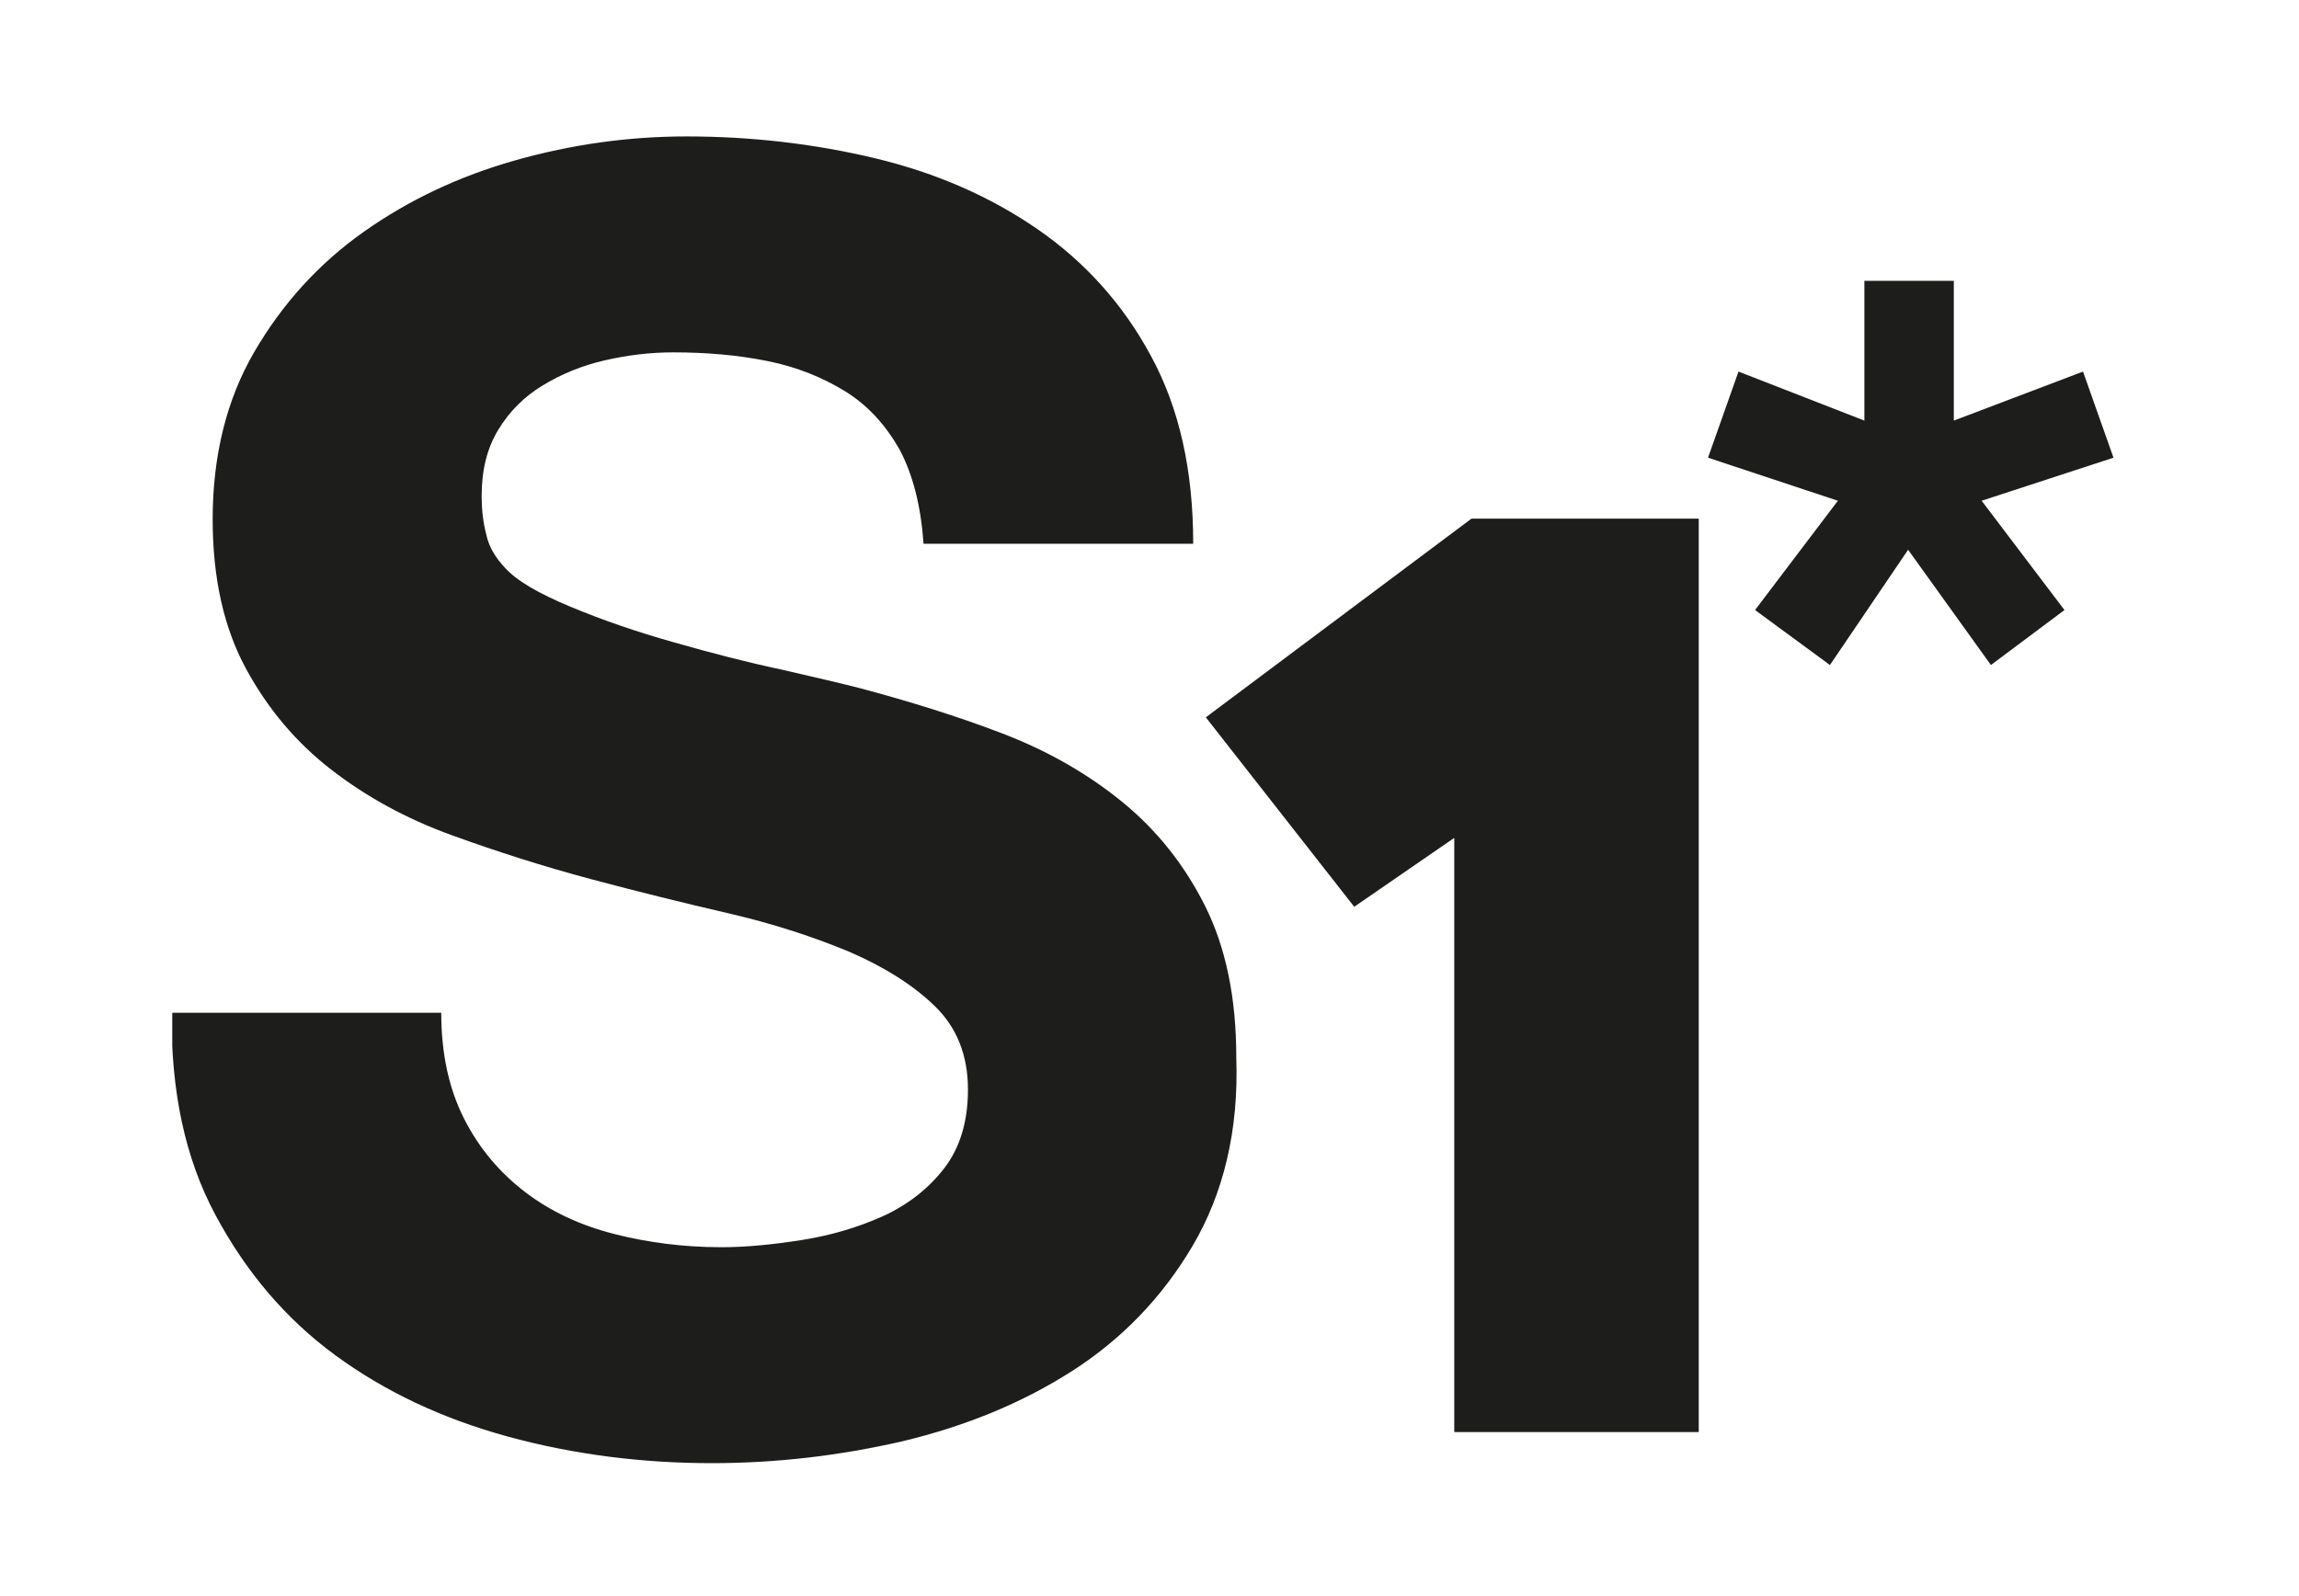 <?xml version="1.0" encoding="UTF-8"?> <svg xmlns="http://www.w3.org/2000/svg" xmlns:xlink="http://www.w3.org/1999/xlink" version="1.1" id="Capa_1" x="0px" y="0px" viewBox="0 0 347 241" style="enable-background:new 0 0 347 241;" xml:space="preserve"> <style type="text/css"> .st0{fill:#1D1D1B;} .st1{clip-path:url(#SVGID_00000080906261996663555170000009613421190506934669_);fill:#1D1D1B;} </style> <polygon class="st0" points="281.4,42.4 281.4,63.5 262.4,56.1 257.8,69.1 277.4,75.6 264.9,92.1 276.2,100.4 288,83 300.5,100.4 311.6,92.1 299.1,75.6 319,69.1 314.4,56.1 294.9,63.5 294.9,42.4 "></polygon> <g> <defs> <rect id="SVGID_1_" x="26" y="20.6" width="293" height="200.3"></rect> </defs> <clipPath id="SVGID_00000041287490440258901730000016246371148392862341_"> <use xlink:href="#SVGID_1_" style="overflow:visible;"></use> </clipPath> <path style="clip-path:url(#SVGID_00000041287490440258901730000016246371148392862341_);fill:#1D1D1B;" d="M180,188.1 c-4.6,7.8-10.7,14.1-18.2,18.9c-7.5,4.8-16,8.3-25.6,10.6c-9.6,2.2-19.1,3.3-28.8,3.3c-10.5,0-20.8-1.3-30.7-4 c-9.9-2.7-18.6-6.8-26.1-12.3c-7.5-5.5-13.5-12.6-18.1-21.2c-4.6-8.6-6.7-18.7-6.6-30.5h40.7c0,6.3,1.2,11.6,3.5,16.1 c2.3,4.5,5.4,8.1,9.2,11c3.8,2.9,8.3,5,13.4,6.3c5.1,1.3,10.5,2,16.2,2c3.7,0,7.8-0.4,12.2-1.1c4.4-0.7,8.4-1.9,12.2-3.6 c3.7-1.7,6.8-4.1,9.2-7.2c2.4-3.1,3.6-7.1,3.6-11.9c0-5.2-1.7-9.4-5-12.6c-3.3-3.2-7.6-5.9-12.9-8.2c-5.3-2.2-11.3-4.2-18.2-5.8 c-6.9-1.6-13.8-3.3-20.9-5.2c-7.1-1.9-14-4.1-20.9-6.6c-6.9-2.5-12.9-5.8-18.2-9.9c-5.3-4.1-9.6-9.2-12.9-15.3 c-3.3-6.1-5-13.6-5-22.5c0-9.6,2.1-18.1,6.3-25.3c4.2-7.2,9.7-13.3,16.5-18.1c6.8-4.8,14.4-8.4,22.9-10.8 c8.5-2.4,17.1-3.6,25.8-3.6c9.8,0,19.3,1.1,28.5,3.3c9.2,2.2,17.4,5.8,24.5,10.7c7.1,4.9,12.9,11.3,17.1,19.1 c4.3,7.9,6.4,17.3,6.4,28.4h-40.7c-0.4-5.7-1.6-10.4-3.6-14.2c-2.1-3.7-4.8-6.7-8.2-8.8c-3.4-2.1-7.3-3.7-11.8-4.6 c-4.5-0.9-9.2-1.3-14.2-1.3c-3.4,0-6.8,0.4-10.3,1.2c-3.5,0.8-6.6,2.1-9.4,3.8c-2.8,1.7-5,3.9-6.7,6.7c-1.7,2.8-2.5,6.1-2.5,10 c0,2,0.2,3.9,0.7,5.8c0.4,1.9,1.4,3.5,2.8,5c1.8,2,5.1,3.9,9.9,5.9c4.8,2,10,3.8,15.7,5.4c5.6,1.6,11,3,16.2,4.1 c5.2,1.2,9.1,2.1,11.8,2.8c7.5,2,14.6,4.2,21.4,6.8c6.8,2.6,12.8,6,18.1,10.3c5.3,4.3,9.5,9.6,12.6,15.8c3.1,6.2,4.7,13.8,4.7,22.8 C187,170.8,184.6,180.3,180,188.1"></path> </g> <polygon class="st0" points="204.4,136.9 219.5,126.5 219.5,216.2 256.4,216.2 256.4,78.3 222.1,78.3 182,108.3 "></polygon> </svg> 